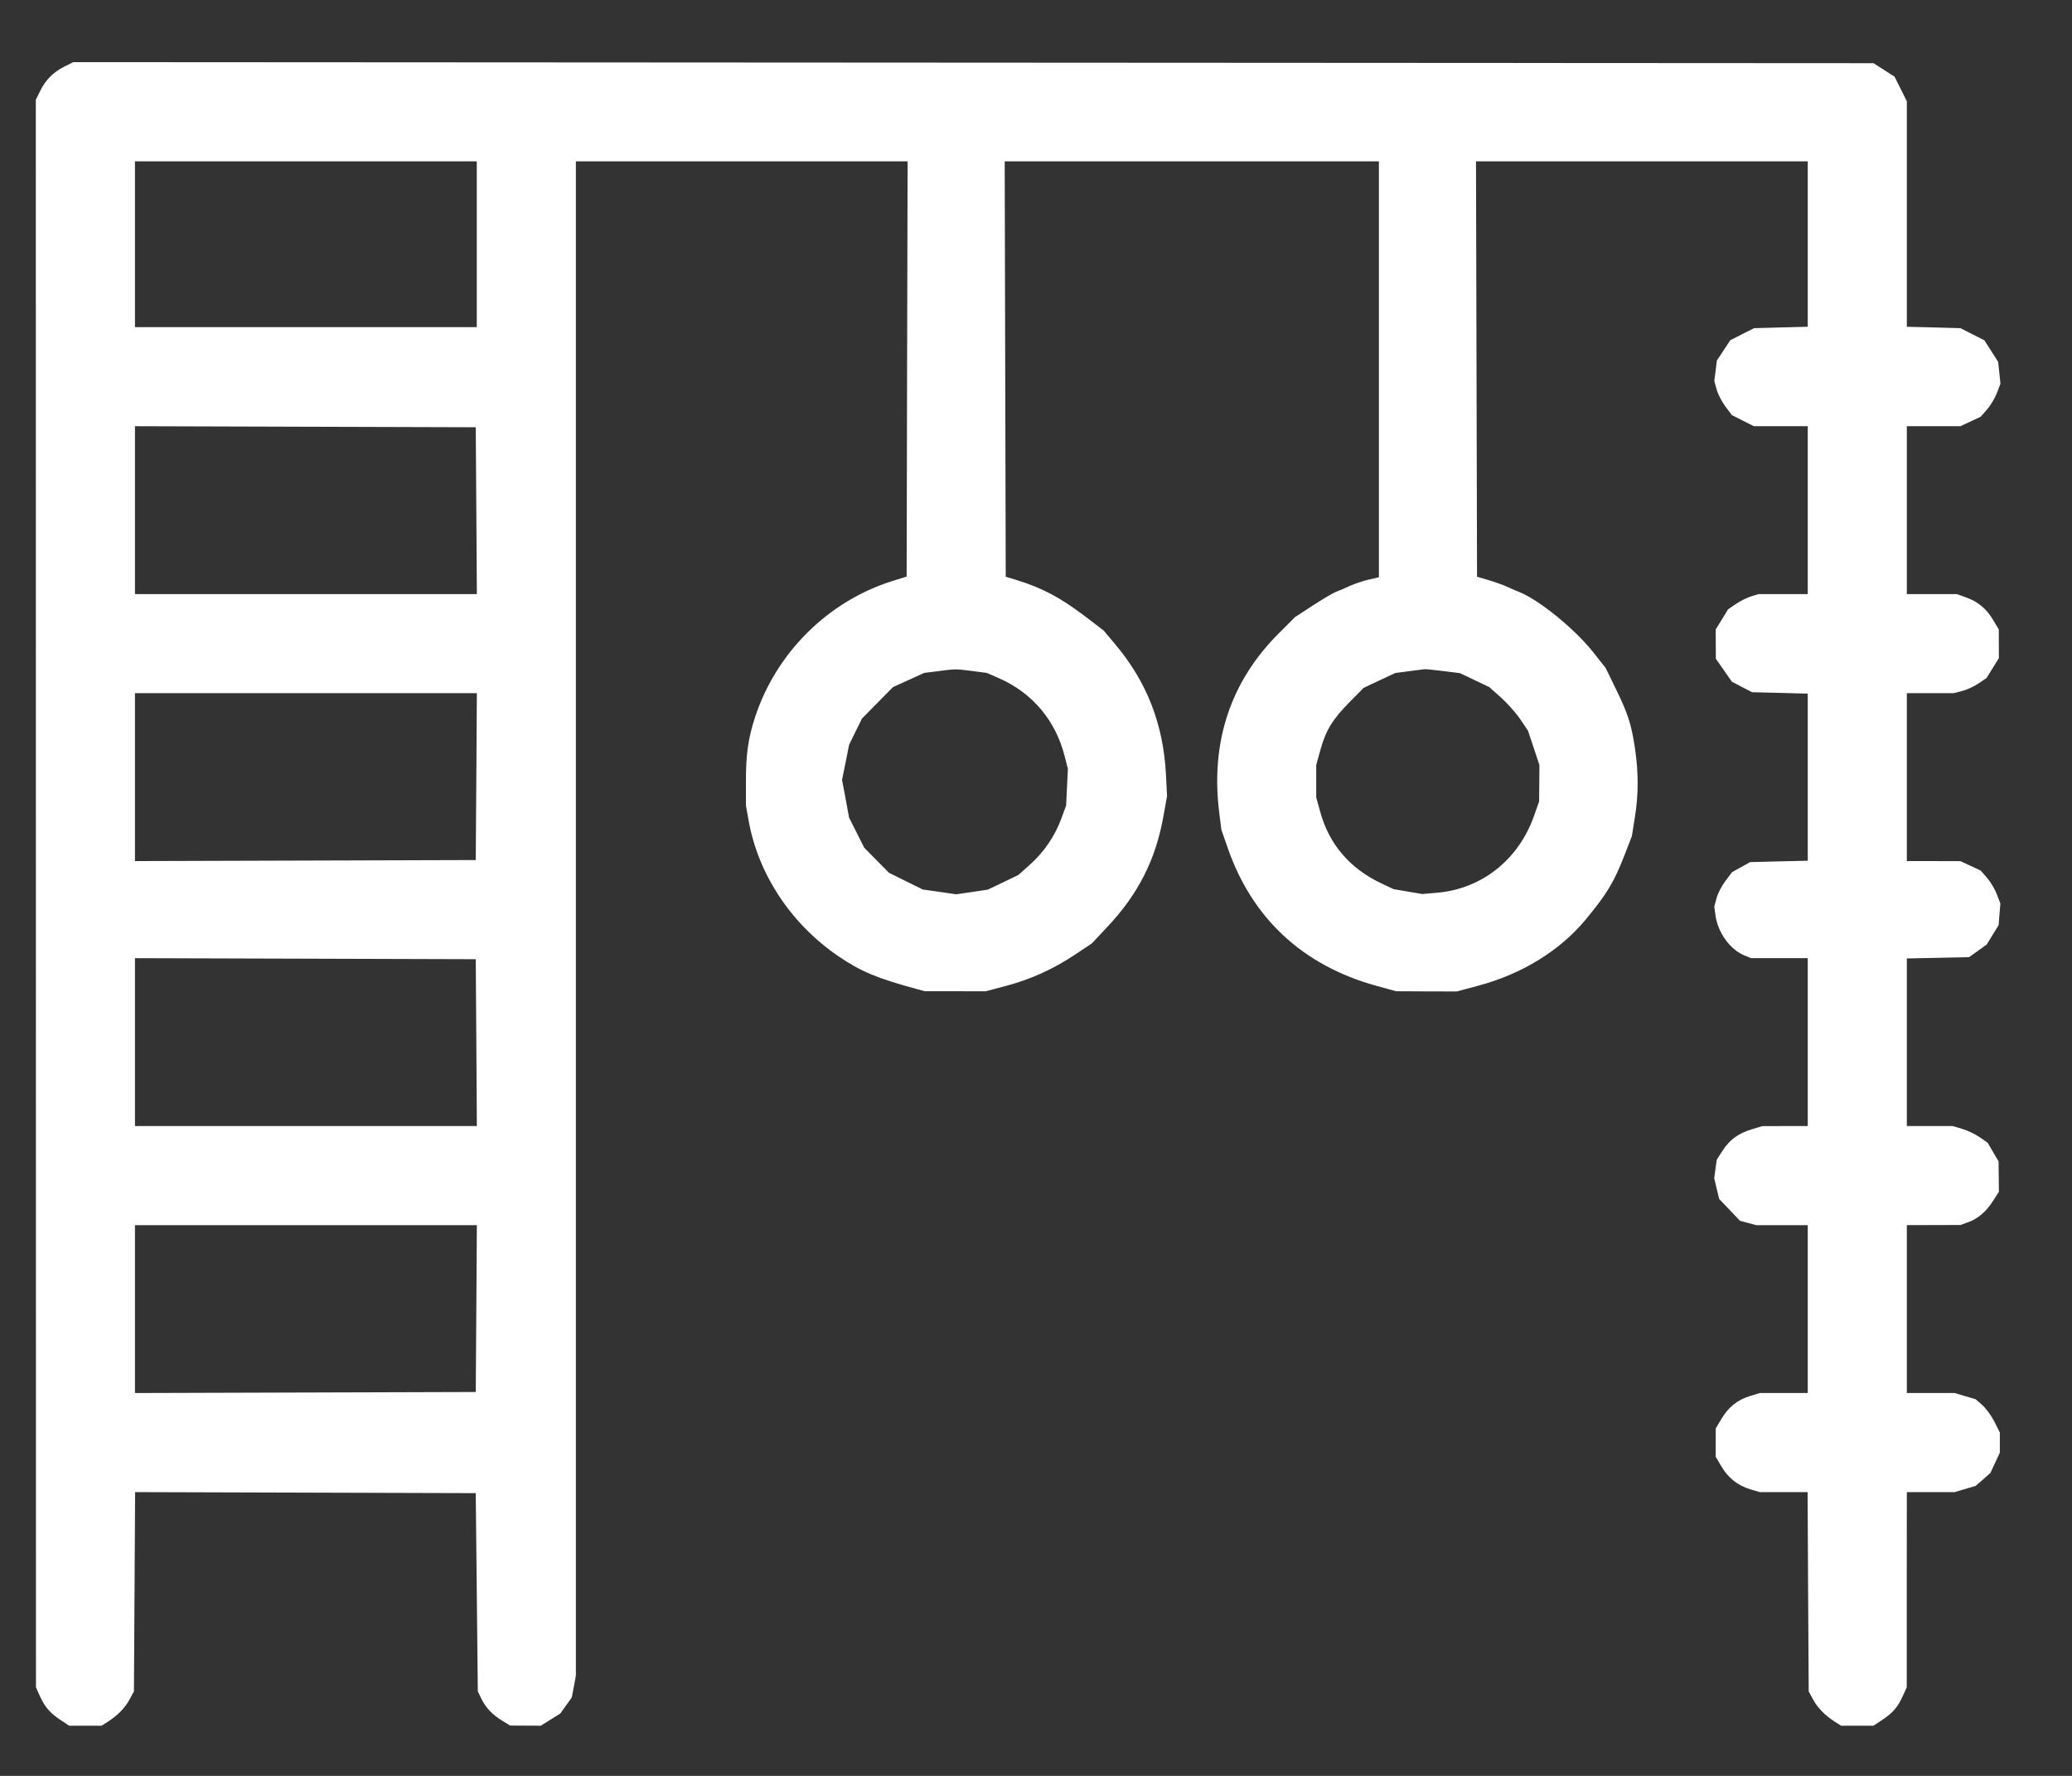 <svg width="28" height="24" viewBox="0 0 28 24" fill="none" xmlns="http://www.w3.org/2000/svg">
<rect x="0" y="0" width="28" height="24" fill="#333333" stroke="none"/>
<path fill-rule="evenodd" clip-rule="evenodd" d="M0.872 0.899C0.722 0.973 0.614 1.081 0.542 1.231L0.484 1.35L0.485 12.076L0.486 22.803L0.541 22.926C0.608 23.073 0.679 23.154 0.826 23.25L0.935 23.322L1.154 23.322L1.373 23.322L1.455 23.27C1.592 23.181 1.689 23.082 1.751 22.967L1.81 22.858L1.818 21.511L1.826 20.165L4.128 20.172L6.429 20.179L6.443 21.518L6.457 22.858L6.503 22.953C6.564 23.078 6.65 23.171 6.785 23.253L6.894 23.32L7.101 23.321L7.308 23.322L7.439 23.24L7.571 23.158L7.649 23.049L7.727 22.94L7.755 22.792L7.782 22.645V12.412V2.18H10.024H12.265L12.258 4.986L12.252 7.792L12.06 7.852C11.195 8.122 10.491 8.818 10.205 9.688C10.11 9.977 10.079 10.198 10.08 10.571L10.08 10.886L10.117 11.092C10.247 11.817 10.689 12.485 11.33 12.923C11.63 13.128 11.855 13.222 12.388 13.366L12.498 13.396L12.908 13.396L13.318 13.397L13.591 13.325C13.927 13.236 14.23 13.099 14.528 12.901L14.754 12.75L14.96 12.531C15.383 12.082 15.617 11.62 15.723 11.026L15.771 10.757L15.756 10.466C15.721 9.788 15.498 9.215 15.072 8.709L14.913 8.52L14.672 8.336C14.335 8.079 14.084 7.945 13.741 7.84L13.591 7.794L13.584 4.987L13.577 2.18H16.105H18.634V4.99V7.801L18.496 7.833C18.421 7.85 18.304 7.89 18.237 7.92C18.17 7.951 18.085 7.987 18.048 8.001C18.012 8.015 17.873 8.097 17.741 8.183L17.5 8.34L17.279 8.561C16.628 9.212 16.357 10.029 16.476 10.982L16.505 11.213L16.59 11.457C16.919 12.409 17.604 13.046 18.593 13.321L18.866 13.396L19.276 13.398L19.686 13.399L19.973 13.322C20.564 13.165 21.077 12.85 21.426 12.43C21.717 12.079 21.812 11.921 21.958 11.544L22.052 11.301L22.092 11.052C22.143 10.739 22.143 10.438 22.093 10.105C22.044 9.781 22 9.647 21.831 9.3L21.698 9.027L21.523 8.806C21.274 8.493 20.785 8.098 20.524 7.998C20.485 7.983 20.413 7.952 20.365 7.929C20.317 7.907 20.206 7.867 20.119 7.841L19.96 7.794L19.953 4.987L19.946 2.18H22.187H24.429V3.298V4.416L24.067 4.425L23.704 4.435L23.543 4.516L23.382 4.598L23.292 4.735L23.201 4.872L23.184 5.009L23.166 5.147L23.197 5.261C23.214 5.324 23.267 5.428 23.316 5.493L23.404 5.61L23.552 5.685L23.701 5.76H24.065H24.429V6.895V8.029H24.097H23.765L23.666 8.059C23.612 8.075 23.519 8.121 23.46 8.161L23.353 8.234L23.269 8.371L23.185 8.507L23.186 8.705L23.187 8.902L23.295 9.057L23.404 9.213L23.54 9.284L23.677 9.355L24.053 9.364L24.429 9.374V10.503V11.632L24.039 11.641L23.65 11.651L23.528 11.719L23.406 11.787L23.317 11.905C23.268 11.969 23.214 12.074 23.197 12.137L23.166 12.252L23.182 12.37C23.214 12.603 23.378 12.831 23.571 12.911L23.662 12.949H24.045H24.429V14.084V15.218L24.121 15.218L23.814 15.219L23.678 15.26C23.492 15.316 23.376 15.4 23.28 15.548L23.199 15.673L23.182 15.798L23.165 15.923L23.198 16.063L23.232 16.203L23.372 16.35L23.513 16.498L23.622 16.527L23.732 16.557L24.08 16.557L24.429 16.557V17.692V18.826H24.105H23.781L23.653 18.865C23.482 18.916 23.359 19.014 23.264 19.173L23.186 19.304L23.185 19.496L23.185 19.687L23.261 19.816C23.353 19.973 23.482 20.075 23.653 20.127L23.781 20.165H24.104H24.427L24.434 21.512L24.442 22.858L24.501 22.967C24.563 23.082 24.661 23.181 24.798 23.27L24.88 23.322L25.098 23.322L25.317 23.322L25.426 23.25C25.573 23.154 25.645 23.073 25.711 22.926L25.767 22.803L25.767 21.484L25.768 20.165H26.091H26.414L26.556 20.123L26.698 20.081L26.798 19.994L26.897 19.906L26.961 19.769L27.025 19.632L27.025 19.496L27.025 19.36L26.952 19.214C26.911 19.134 26.837 19.032 26.788 18.989L26.698 18.91L26.556 18.868L26.414 18.826H26.091H25.768V17.692V16.557L26.13 16.556L26.492 16.555L26.593 16.519C26.728 16.471 26.839 16.377 26.933 16.229L27.012 16.106L27.01 15.901L27.008 15.696L26.934 15.57L26.86 15.443L26.754 15.37C26.696 15.329 26.59 15.278 26.518 15.257L26.388 15.218H26.078H25.768V14.085V12.953L26.189 12.944L26.61 12.935L26.729 12.85L26.848 12.764L26.928 12.633L27.008 12.503L27.02 12.357L27.032 12.21L26.984 12.085C26.958 12.016 26.898 11.916 26.851 11.862L26.766 11.765L26.629 11.701L26.492 11.638L26.13 11.637L25.768 11.637V10.503V9.368H26.084H26.4L26.514 9.339C26.577 9.323 26.678 9.277 26.738 9.236L26.846 9.162L26.929 9.028L27.012 8.894L27.011 8.701L27.011 8.507L26.933 8.377C26.842 8.224 26.727 8.129 26.562 8.071L26.445 8.029H26.106H25.768V6.895V5.76L26.13 5.76L26.492 5.76L26.629 5.696L26.766 5.632L26.851 5.535C26.898 5.482 26.958 5.381 26.985 5.312L27.033 5.186L27.018 5.038L27.002 4.89L26.909 4.744L26.816 4.599L26.654 4.517L26.492 4.435L26.13 4.425L25.768 4.416V2.892V1.368L25.685 1.202L25.602 1.036L25.46 0.945L25.318 0.854L13.154 0.847L0.99 0.84L0.872 0.899ZM6.443 3.3V4.421H4.133H1.824V3.3V2.18H4.133H6.443V3.3ZM6.437 6.902L6.444 8.029H4.134H1.824V6.895V5.76L4.127 5.767L6.429 5.774L6.437 6.902ZM13.136 9.068L13.336 9.094L13.505 9.168C13.951 9.365 14.265 9.738 14.386 10.215L14.431 10.391L14.419 10.638L14.407 10.886L14.342 11.063C14.257 11.297 14.107 11.517 13.917 11.686L13.763 11.824L13.556 11.924L13.348 12.023L13.135 12.055L12.921 12.086L12.696 12.053L12.47 12.021L12.241 11.908L12.013 11.795L11.845 11.625L11.678 11.455L11.576 11.252L11.474 11.05L11.427 10.794L11.379 10.54L11.427 10.303L11.474 10.066L11.561 9.888L11.649 9.71L11.858 9.498L12.067 9.286L12.278 9.19L12.489 9.094L12.671 9.071C12.919 9.039 12.91 9.039 13.136 9.068ZM19.503 9.069L19.729 9.097L19.927 9.191L20.124 9.285L20.282 9.425C20.369 9.503 20.487 9.636 20.544 9.72L20.648 9.874L20.726 10.107L20.803 10.339L20.801 10.585L20.799 10.831L20.73 11.026C20.522 11.618 20.023 12.014 19.419 12.065L19.22 12.082L19.025 12.049L18.831 12.016L18.664 11.937C18.243 11.738 17.962 11.41 17.843 10.979L17.787 10.777V10.557V10.338L17.843 10.136C17.916 9.87 18.006 9.723 18.237 9.489L18.429 9.295L18.642 9.195L18.856 9.095L19.039 9.071C19.139 9.058 19.234 9.046 19.25 9.044C19.265 9.042 19.379 9.053 19.503 9.069ZM6.437 10.496L6.429 11.623L4.127 11.63L1.824 11.637V10.503V9.368H4.134H6.444L6.437 10.496ZM6.437 14.09L6.444 15.218H4.134H1.824V14.083V12.949L4.127 12.956L6.429 12.963L6.437 14.09ZM6.437 17.685L6.429 18.812L4.127 18.819L1.824 18.826V17.692V16.557H4.134H6.444L6.437 17.685Z" fill="white"/>
</svg>
